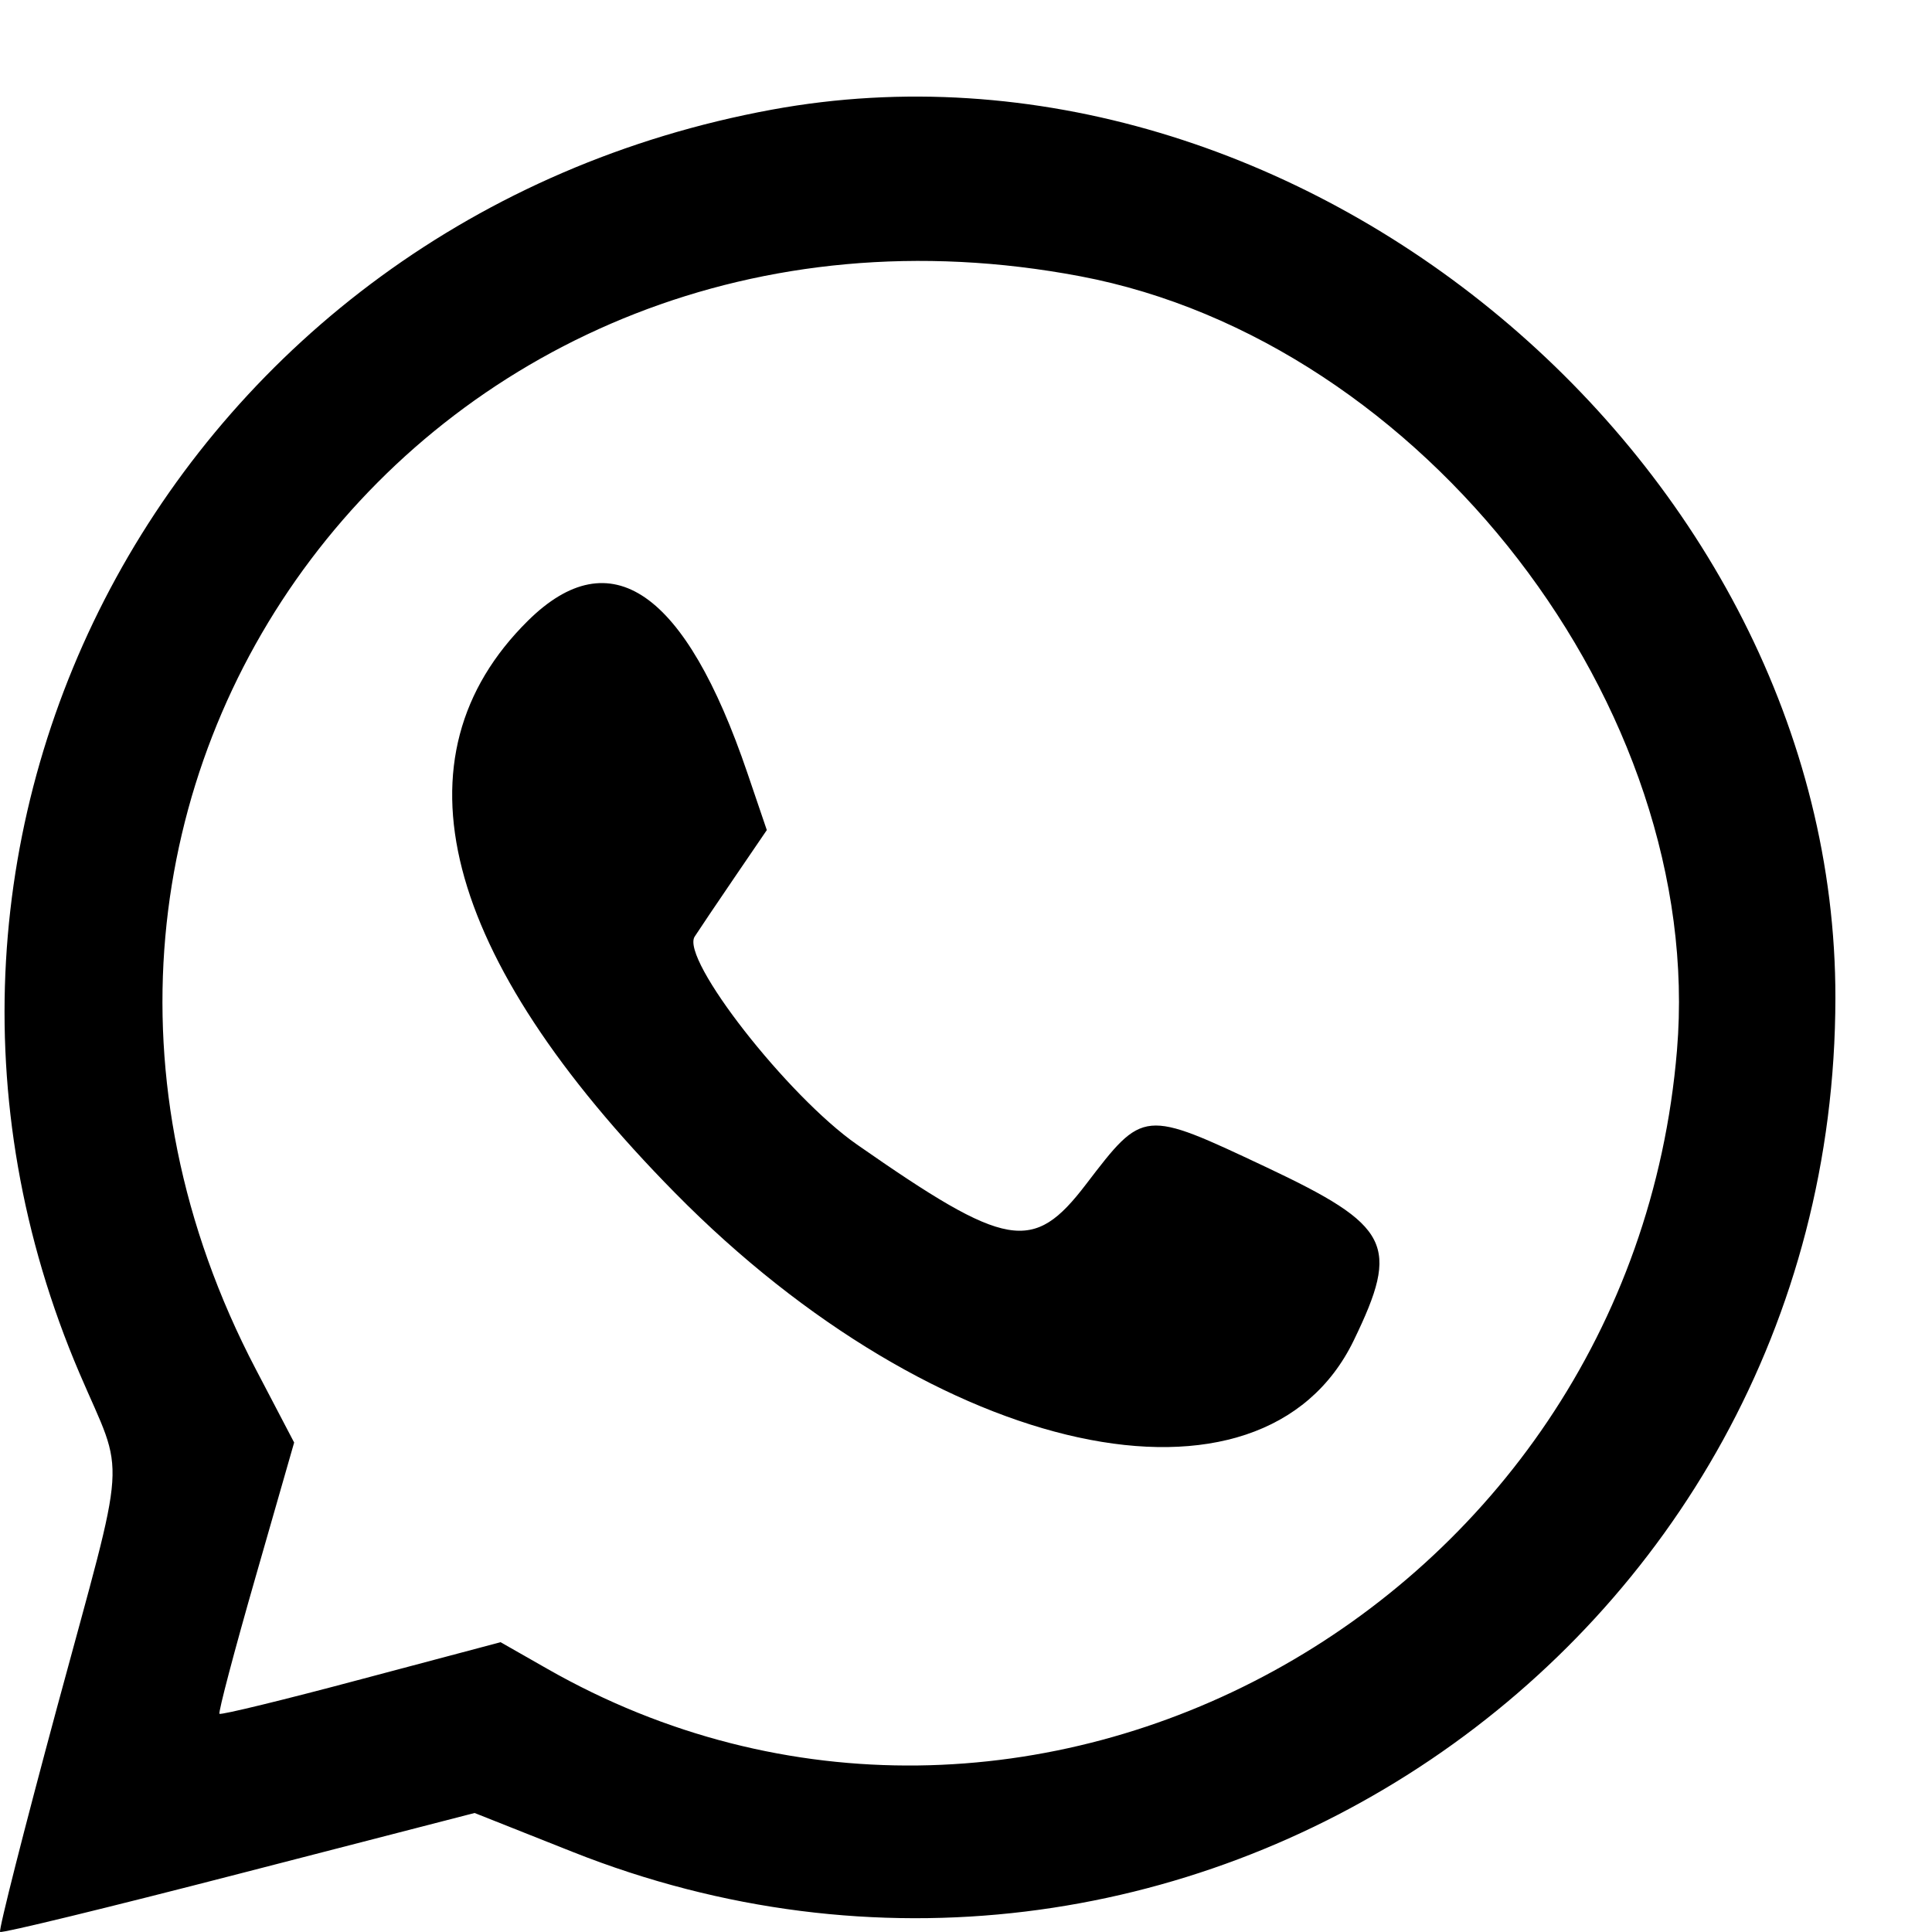 <svg width="20" height="20" viewBox="0 0 20 20" fill="none" xmlns="http://www.w3.org/2000/svg">
<path fill-rule="evenodd" clip-rule="evenodd" d="M7.991 1.135C1.863 2.261 -1.593 8.567 0.823 14.216C1.301 15.334 1.326 14.954 0.591 17.673C0.25 18.936 -0.016 19.983 0.001 19.999C0.017 20.016 1.129 19.745 2.472 19.398L4.913 18.768L5.923 19.169C12.202 21.663 18.993 17.073 19 10.331C19.006 4.803 13.421 0.138 7.991 1.135ZM11.183 2.86C14.733 3.532 17.657 7.325 17.36 10.873C16.878 16.657 10.598 20.093 5.661 17.273L5.182 17L3.74 17.383C2.947 17.595 2.286 17.756 2.272 17.741C2.258 17.727 2.426 17.089 2.646 16.324L3.045 14.933L2.649 14.176C-0.496 8.172 4.469 1.589 11.183 2.86ZM5.465 6.426C4.038 7.837 4.566 9.892 6.99 12.351C9.703 15.104 13.065 15.834 14.014 13.876C14.495 12.883 14.397 12.691 13.105 12.081C11.833 11.482 11.838 11.481 11.243 12.259C10.694 12.978 10.426 12.932 8.871 11.848C8.153 11.347 7.044 9.927 7.191 9.696C7.237 9.625 7.423 9.348 7.606 9.08L7.938 8.593L7.737 8.002C7.095 6.115 6.322 5.579 5.465 6.426Z" fill="black"/>
</svg>
